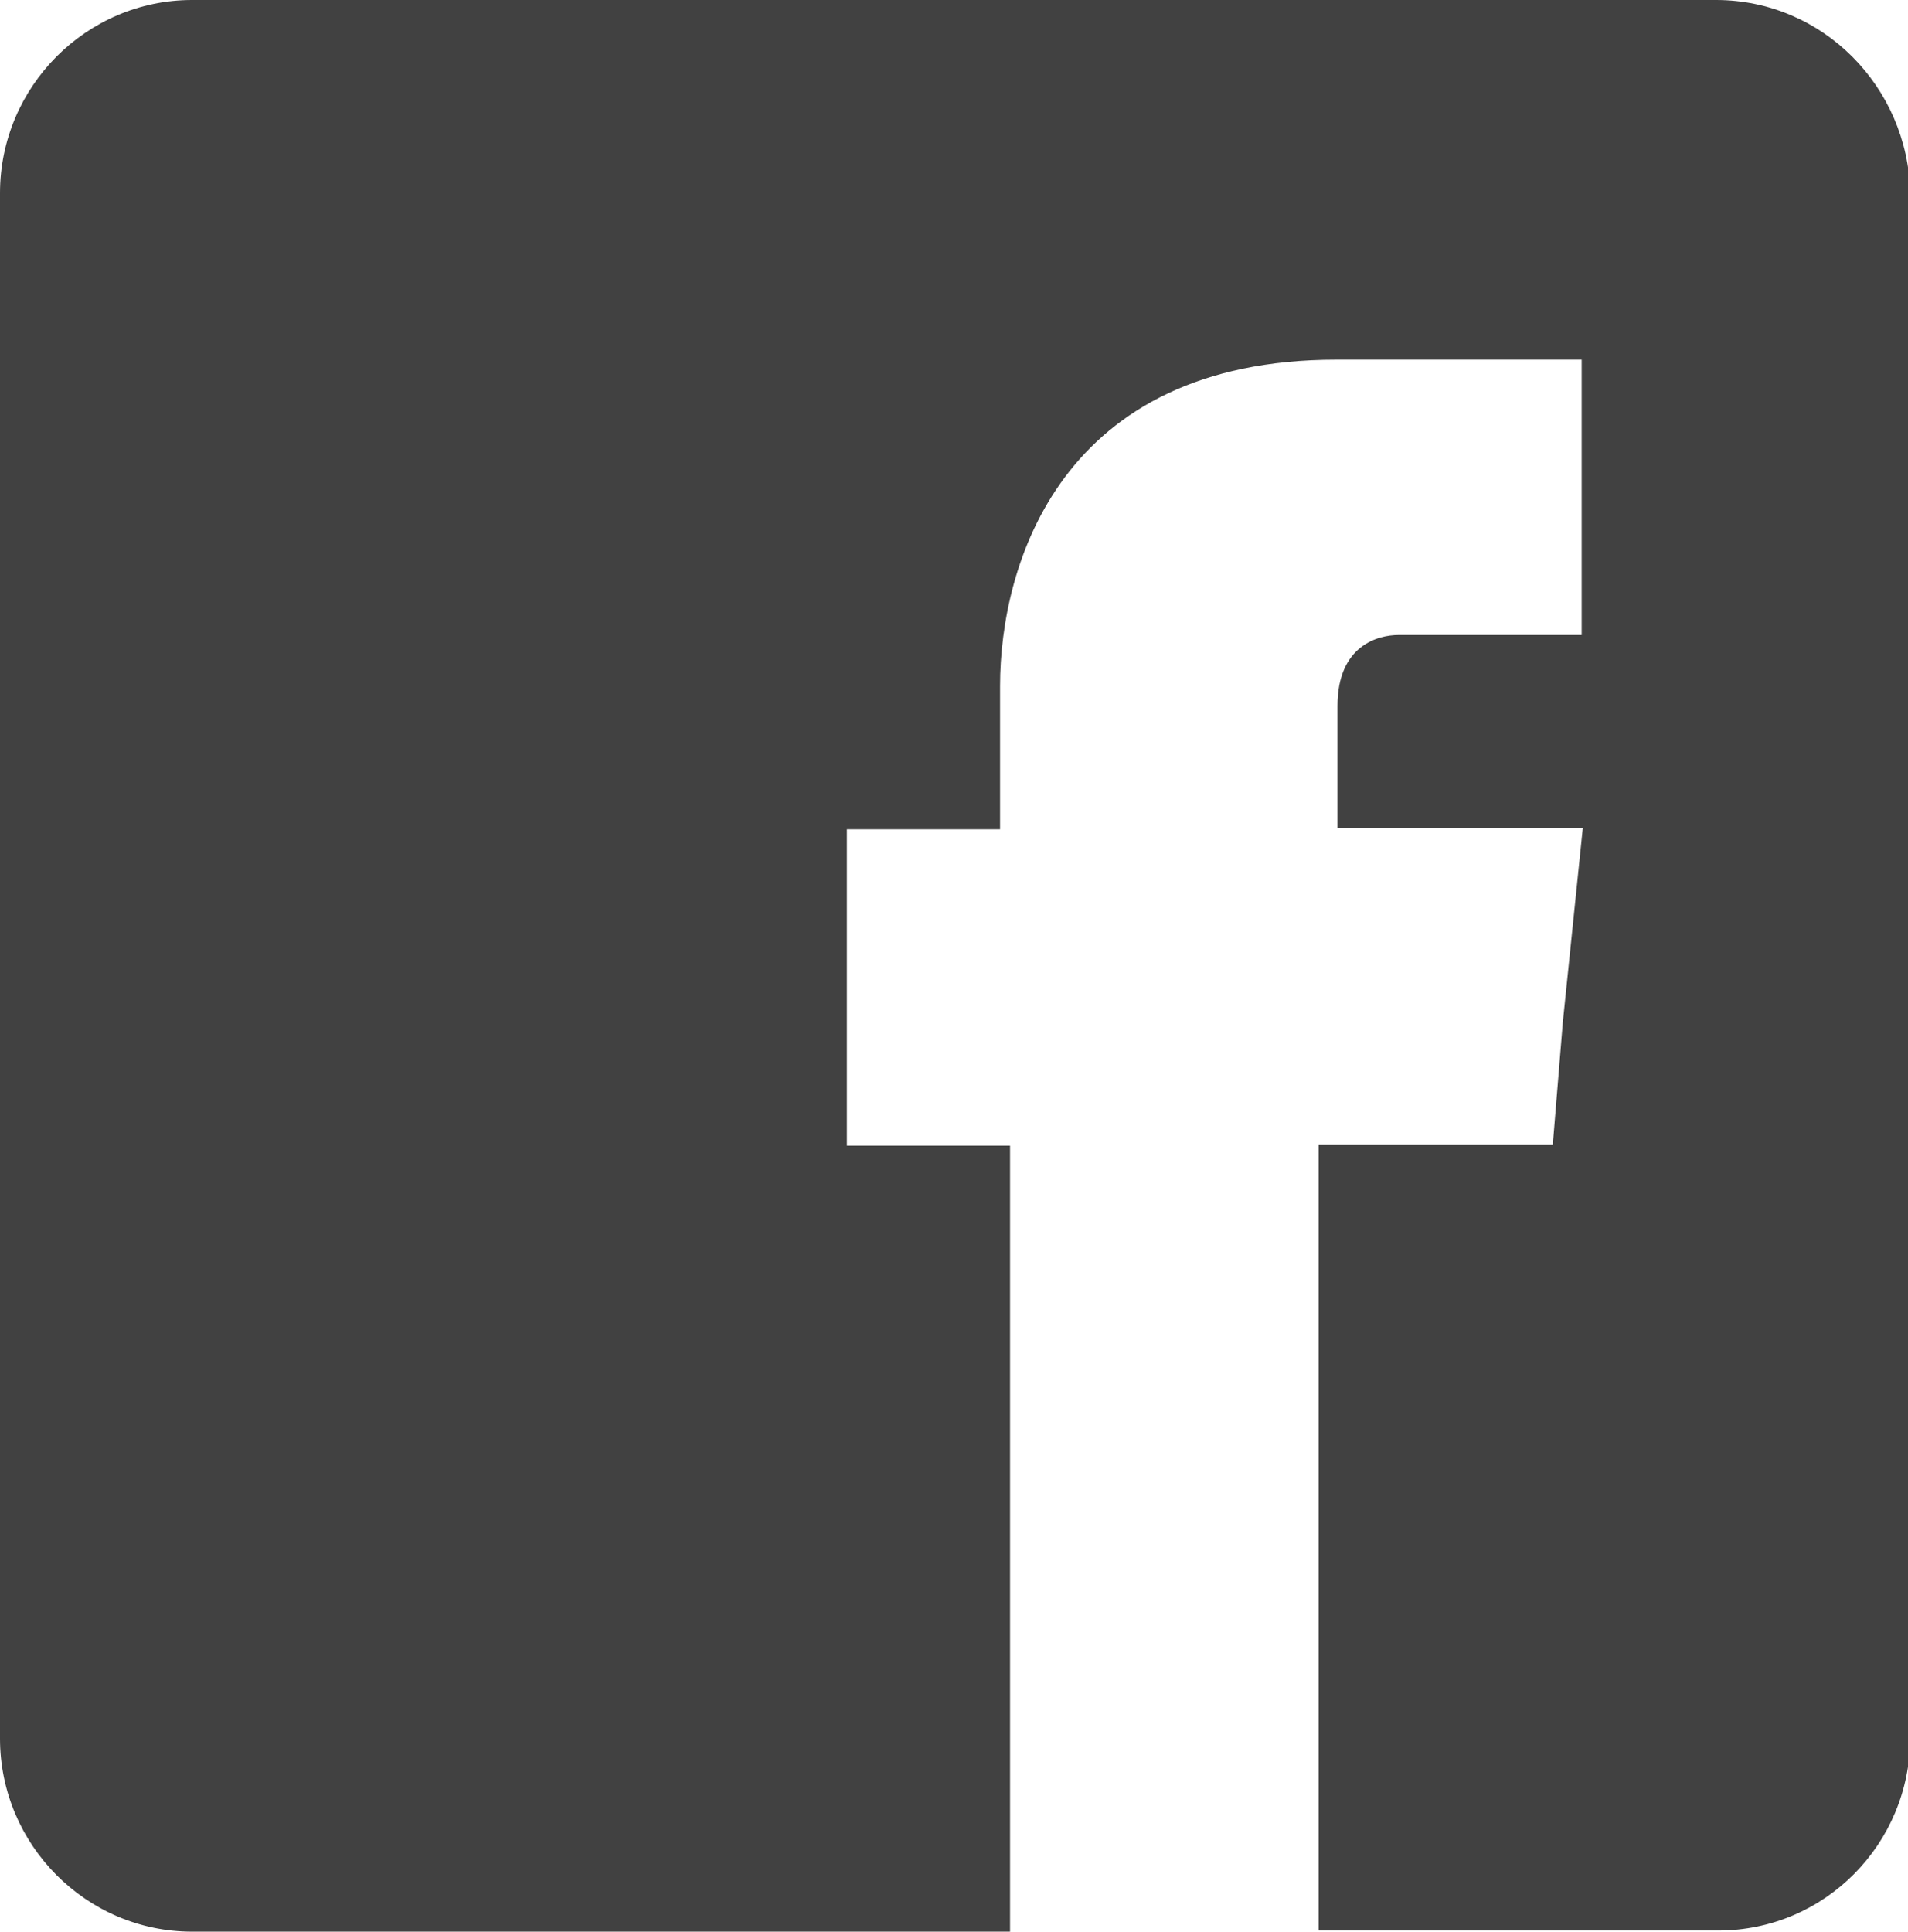 <?xml version="1.0" encoding="utf-8"?>
<!-- Generator: Adobe Illustrator 24.0.3, SVG Export Plug-In . SVG Version: 6.00 Build 0)  -->
<svg version="1.1" id="Calque_1" xmlns="http://www.w3.org/2000/svg" xmlns:xlink="http://www.w3.org/1999/xlink" x="0px" y="0px"
	 viewBox="0 0 171.9 174" style="enable-background:new 0 0 171.9 174;" xml:space="preserve">
<style type="text/css">
	.st0{fill:#414141;}
</style>
<path class="st0" d="M154.6,0H17.3C7.8,0,0,7.8,0,17.4v139.2c0,9.6,7.8,17.4,17.3,17.4H91c0,0,0-38.6,0-70.8H76.3v-11V74.7h13.8
	V61.8c0-11,5.5-29.4,30.3-29.4h22.1v24.8c0,0-13.8,0-16.5,0c-1.8,0-5.5,0.9-5.5,6.4v11h22.1l-1.8,17.5l-0.9,11h-21.1
	c0,32.2,0,70.8,0,70.8h36c9.6,0,17.3-7.8,17.3-17.4V17.4C171.9,7.8,164.2,0,154.6,0z"/>
</svg>
